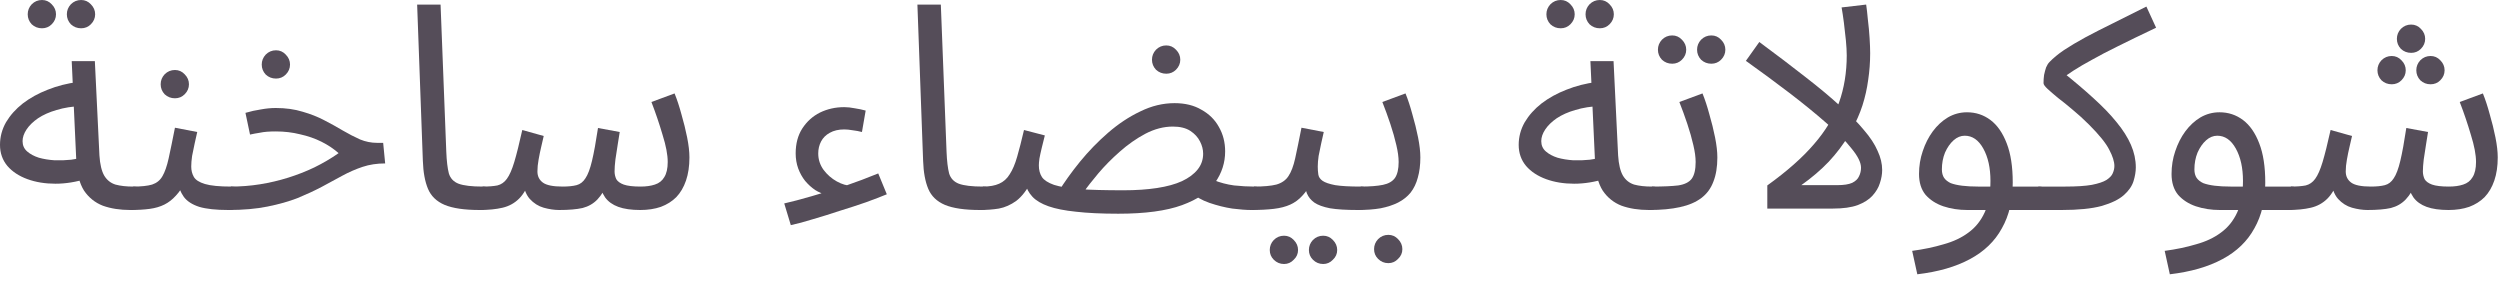 <?xml version="1.0" encoding="utf-8"?>
<svg xmlns="http://www.w3.org/2000/svg" fill="none" height="100%" overflow="visible" preserveAspectRatio="none" style="display: block;" viewBox="0 0 105 12" width="100%">
<g id="Item Description">
<path d="M5.472 8.82C5.04 8.82 4.656 8.76 4.32 8.64C3.992 8.512 3.728 8.3 3.528 8.004C3.336 7.7 3.228 7.28 3.204 6.744L3.012 2.568H3.984L4.176 6.528C4.2 6.904 4.268 7.188 4.38 7.38C4.492 7.564 4.648 7.688 4.848 7.752C5.056 7.808 5.304 7.836 5.592 7.836C5.76 7.836 5.88 7.884 5.952 7.98C6.032 8.068 6.072 8.176 6.072 8.304C6.072 8.432 6.016 8.552 5.904 8.664C5.792 8.768 5.648 8.82 5.472 8.82ZM3.66 7.5C3.204 7.644 2.76 7.716 2.328 7.716C1.896 7.716 1.504 7.652 1.152 7.524C0.8 7.396 0.52 7.212 0.312 6.972C0.104 6.724 0 6.428 0 6.084C0 5.748 0.084 5.432 0.252 5.136C0.428 4.84 0.664 4.576 0.96 4.344C1.264 4.112 1.612 3.92 2.004 3.768C2.404 3.608 2.828 3.5 3.276 3.444L3.444 4.452C3.044 4.468 2.688 4.524 2.376 4.62C2.072 4.708 1.812 4.824 1.596 4.968C1.388 5.112 1.228 5.268 1.116 5.436C1.004 5.604 0.948 5.768 0.948 5.928C0.948 6.104 1.012 6.248 1.14 6.36C1.268 6.472 1.432 6.56 1.632 6.624C1.832 6.68 2.052 6.716 2.292 6.732C2.532 6.74 2.764 6.732 2.988 6.708C3.212 6.676 3.404 6.632 3.564 6.576L3.66 7.5ZM3.408 1.188C3.24 1.188 3.096 1.132 2.976 1.02C2.864 0.9 2.808 0.76 2.808 0.6C2.808 0.44 2.864 0.3 2.976 0.18C3.096 0.06 3.24 0 3.408 0C3.568 0 3.704 0.06 3.816 0.18C3.936 0.3 3.996 0.44 3.996 0.6C3.996 0.76 3.936 0.9 3.816 1.02C3.704 1.132 3.568 1.188 3.408 1.188ZM1.764 1.188C1.596 1.188 1.452 1.132 1.332 1.02C1.22 0.9 1.164 0.76 1.164 0.6C1.164 0.44 1.22 0.3 1.332 0.18C1.452 0.06 1.596 0 1.764 0C1.924 0 2.06 0.06 2.172 0.18C2.292 0.3 2.352 0.44 2.352 0.6C2.352 0.76 2.292 0.9 2.172 1.02C2.06 1.132 1.924 1.188 1.764 1.188Z" fill="#554D59"/>
<path d="M5.476 8.82L5.596 7.836C5.932 7.836 6.196 7.808 6.388 7.752C6.58 7.688 6.724 7.572 6.82 7.404C6.924 7.228 7.012 6.976 7.084 6.648C7.156 6.32 7.244 5.892 7.348 5.364L8.284 5.544C8.252 5.688 8.216 5.848 8.176 6.024C8.136 6.2 8.1 6.376 8.068 6.552C8.044 6.72 8.032 6.868 8.032 6.996C8.032 7.156 8.068 7.3 8.14 7.428C8.212 7.556 8.368 7.656 8.608 7.728C8.848 7.8 9.216 7.836 9.712 7.836C9.88 7.836 10 7.884 10.072 7.98C10.152 8.068 10.192 8.176 10.192 8.304C10.192 8.432 10.136 8.552 10.024 8.664C9.912 8.768 9.768 8.82 9.592 8.82C9.072 8.82 8.664 8.776 8.368 8.688C8.072 8.592 7.856 8.452 7.72 8.268C7.584 8.076 7.492 7.844 7.444 7.572L7.804 7.596C7.676 7.852 7.536 8.06 7.384 8.22C7.24 8.38 7.08 8.504 6.904 8.592C6.728 8.68 6.524 8.74 6.292 8.772C6.06 8.804 5.788 8.82 5.476 8.82ZM7.348 4.128C7.18 4.128 7.036 4.072 6.916 3.96C6.804 3.84 6.748 3.7 6.748 3.54C6.748 3.38 6.804 3.24 6.916 3.12C7.036 3 7.18 2.94 7.348 2.94C7.508 2.94 7.644 3 7.756 3.12C7.876 3.24 7.936 3.38 7.936 3.54C7.936 3.7 7.876 3.84 7.756 3.96C7.644 4.072 7.508 4.128 7.348 4.128Z" fill="#554D59"/>
<path d="M9.589 8.82L9.697 7.836C10.113 7.836 10.521 7.804 10.921 7.74C11.321 7.676 11.713 7.584 12.097 7.464C12.481 7.344 12.849 7.2 13.201 7.032C13.561 6.856 13.901 6.656 14.221 6.432C14.013 6.248 13.773 6.088 13.501 5.952C13.229 5.816 12.929 5.712 12.601 5.64C12.281 5.56 11.941 5.52 11.581 5.52C11.453 5.52 11.333 5.524 11.221 5.532C11.109 5.54 10.997 5.556 10.885 5.58C10.773 5.596 10.645 5.62 10.501 5.652L10.309 4.74C10.525 4.676 10.741 4.628 10.957 4.596C11.173 4.556 11.381 4.536 11.581 4.536C11.997 4.536 12.373 4.588 12.709 4.692C13.045 4.788 13.349 4.908 13.621 5.052C13.901 5.196 14.161 5.34 14.401 5.484C14.649 5.628 14.889 5.752 15.121 5.856C15.353 5.952 15.593 6 15.841 6H16.093L16.177 6.864C15.833 6.864 15.517 6.912 15.229 7.008C14.941 7.104 14.657 7.228 14.377 7.38C14.105 7.524 13.817 7.68 13.513 7.848C13.209 8.008 12.873 8.164 12.505 8.316C12.137 8.46 11.713 8.58 11.233 8.676C10.761 8.772 10.213 8.82 9.589 8.82ZM11.593 3.3C11.425 3.3 11.281 3.244 11.161 3.132C11.049 3.012 10.993 2.872 10.993 2.712C10.993 2.552 11.049 2.412 11.161 2.292C11.281 2.172 11.425 2.112 11.593 2.112C11.753 2.112 11.889 2.172 12.001 2.292C12.121 2.412 12.181 2.552 12.181 2.712C12.181 2.872 12.121 3.012 12.001 3.132C11.889 3.244 11.753 3.3 11.593 3.3Z" fill="#554D59"/>
<path d="M20.148 8.82C19.508 8.82 19.016 8.748 18.672 8.604C18.336 8.46 18.104 8.236 17.976 7.932C17.848 7.628 17.776 7.236 17.76 6.756L17.52 0.192H18.504L18.744 6.372C18.76 6.764 18.796 7.068 18.852 7.284C18.916 7.492 19.052 7.636 19.26 7.716C19.476 7.796 19.812 7.836 20.268 7.836C20.436 7.836 20.556 7.884 20.628 7.98C20.708 8.068 20.748 8.176 20.748 8.304C20.748 8.432 20.692 8.552 20.58 8.664C20.468 8.768 20.324 8.82 20.148 8.82Z" fill="#554D59"/>
<path d="M20.148 8.82L20.268 7.836C20.524 7.836 20.732 7.82 20.892 7.788C21.052 7.748 21.184 7.656 21.288 7.512C21.4 7.36 21.504 7.124 21.6 6.804C21.696 6.484 21.808 6.036 21.936 5.46L22.836 5.712C22.804 5.848 22.768 6.004 22.728 6.18C22.688 6.348 22.652 6.524 22.62 6.708C22.588 6.884 22.572 7.048 22.572 7.2C22.572 7.4 22.648 7.556 22.8 7.668C22.952 7.78 23.228 7.836 23.628 7.836C23.868 7.836 24.064 7.816 24.216 7.776C24.368 7.736 24.492 7.64 24.588 7.488C24.692 7.336 24.784 7.092 24.864 6.756C24.944 6.42 25.028 5.96 25.116 5.376L26.028 5.544C26.004 5.688 25.976 5.864 25.944 6.072C25.912 6.28 25.88 6.488 25.848 6.696C25.824 6.896 25.812 7.064 25.812 7.2C25.812 7.312 25.836 7.42 25.884 7.524C25.94 7.62 26.044 7.696 26.196 7.752C26.356 7.808 26.592 7.836 26.904 7.836C27.136 7.836 27.336 7.808 27.504 7.752C27.68 7.696 27.812 7.592 27.9 7.44C27.996 7.288 28.044 7.076 28.044 6.804C28.044 6.5 27.972 6.12 27.828 5.664C27.692 5.2 27.536 4.74 27.36 4.284L28.332 3.924C28.436 4.18 28.532 4.472 28.62 4.8C28.716 5.128 28.796 5.452 28.86 5.772C28.924 6.092 28.956 6.372 28.956 6.612C28.956 6.98 28.908 7.304 28.812 7.584C28.716 7.864 28.58 8.096 28.404 8.28C28.228 8.456 28.012 8.592 27.756 8.688C27.5 8.776 27.212 8.82 26.892 8.82C26.516 8.82 26.208 8.776 25.968 8.688C25.728 8.6 25.544 8.468 25.416 8.292C25.288 8.108 25.204 7.876 25.164 7.596H25.572C25.42 7.94 25.26 8.2 25.092 8.376C24.924 8.552 24.716 8.672 24.468 8.736C24.22 8.792 23.892 8.82 23.484 8.82C23.284 8.82 23.068 8.788 22.836 8.724C22.612 8.66 22.416 8.536 22.248 8.352C22.08 8.16 21.98 7.876 21.948 7.5L22.308 7.428C22.172 7.836 22.004 8.14 21.804 8.34C21.612 8.532 21.38 8.66 21.108 8.724C20.836 8.788 20.516 8.82 20.148 8.82Z" fill="#554D59"/>
<path d="M34.726 8.196C34.558 8.148 34.394 8.076 34.234 7.98C34.082 7.876 33.942 7.748 33.814 7.596C33.694 7.444 33.598 7.272 33.526 7.08C33.454 6.88 33.418 6.668 33.418 6.444C33.418 6.036 33.51 5.688 33.694 5.4C33.886 5.104 34.134 4.88 34.438 4.728C34.75 4.576 35.09 4.5 35.458 4.5C35.594 4.5 35.742 4.516 35.902 4.548C36.062 4.572 36.214 4.604 36.358 4.644L36.202 5.544C36.082 5.512 35.954 5.488 35.818 5.472C35.682 5.448 35.562 5.436 35.458 5.436C35.218 5.436 35.014 5.484 34.846 5.58C34.686 5.668 34.566 5.788 34.486 5.94C34.406 6.092 34.366 6.26 34.366 6.444C34.366 6.7 34.442 6.932 34.594 7.14C34.746 7.34 34.93 7.5 35.146 7.62C35.362 7.74 35.57 7.8 35.77 7.8L34.726 8.196ZM33.214 9.456L32.938 8.544C33.258 8.472 33.638 8.372 34.078 8.244C34.526 8.116 34.994 7.972 35.482 7.812C35.97 7.644 36.438 7.468 36.886 7.284L37.246 8.16C37.014 8.256 36.722 8.368 36.37 8.496C36.026 8.616 35.658 8.736 35.266 8.856C34.882 8.984 34.51 9.1 34.15 9.204C33.79 9.316 33.478 9.4 33.214 9.456Z" fill="#554D59"/>
<path d="M41.159 8.82C40.519 8.82 40.027 8.748 39.683 8.604C39.347 8.46 39.115 8.236 38.987 7.932C38.859 7.628 38.787 7.236 38.771 6.756L38.531 0.192H39.515L39.755 6.372C39.771 6.764 39.807 7.068 39.863 7.284C39.927 7.492 40.063 7.636 40.271 7.716C40.487 7.796 40.823 7.836 41.279 7.836C41.447 7.836 41.567 7.884 41.639 7.98C41.719 8.068 41.759 8.176 41.759 8.304C41.759 8.432 41.703 8.552 41.591 8.664C41.479 8.768 41.335 8.82 41.159 8.82Z" fill="#554D59"/>
<path d="M52.547 8.82C52.34 8.82 52.075 8.8 51.755 8.76C51.444 8.712 51.123 8.632 50.795 8.52C50.475 8.408 50.203 8.252 49.98 8.052L50.964 7.56C51.243 7.672 51.532 7.748 51.828 7.788C52.132 7.82 52.411 7.836 52.667 7.836C52.836 7.836 52.956 7.884 53.028 7.98C53.108 8.068 53.148 8.176 53.148 8.304C53.148 8.432 53.092 8.552 52.98 8.664C52.867 8.768 52.724 8.82 52.547 8.82ZM46.968 8.976C46.264 8.976 45.672 8.948 45.191 8.892C44.719 8.844 44.336 8.768 44.039 8.664C43.743 8.56 43.52 8.428 43.367 8.268C43.215 8.108 43.111 7.916 43.056 7.692L43.331 7.596C43.132 7.98 42.916 8.26 42.684 8.436C42.452 8.604 42.208 8.712 41.952 8.76C41.703 8.8 41.439 8.82 41.159 8.82L41.279 7.836C41.559 7.836 41.788 7.796 41.964 7.716C42.148 7.636 42.295 7.504 42.407 7.32C42.528 7.136 42.632 6.892 42.719 6.588C42.807 6.284 42.904 5.908 43.008 5.46L43.883 5.688C43.836 5.872 43.791 6.048 43.752 6.216C43.712 6.384 43.679 6.532 43.656 6.66C43.639 6.78 43.632 6.876 43.632 6.948C43.632 7.14 43.675 7.304 43.764 7.44C43.852 7.568 44.02 7.676 44.267 7.764C44.516 7.844 44.871 7.904 45.336 7.944C45.807 7.976 46.423 7.992 47.184 7.992C47.712 7.992 48.184 7.96 48.599 7.896C49.016 7.832 49.364 7.736 49.644 7.608C49.931 7.472 50.151 7.308 50.303 7.116C50.456 6.924 50.532 6.704 50.532 6.456C50.532 6.28 50.487 6.108 50.4 5.94C50.312 5.764 50.175 5.616 49.992 5.496C49.807 5.376 49.563 5.316 49.26 5.316C48.876 5.316 48.492 5.416 48.108 5.616C47.731 5.816 47.371 6.068 47.028 6.372C46.691 6.668 46.392 6.972 46.127 7.284C45.864 7.596 45.651 7.868 45.492 8.1L44.447 8.064C44.703 7.648 45.008 7.224 45.359 6.792C45.719 6.352 46.111 5.948 46.535 5.58C46.968 5.204 47.419 4.904 47.892 4.68C48.364 4.448 48.843 4.332 49.331 4.332C49.772 4.332 50.148 4.424 50.459 4.608C50.779 4.784 51.023 5.024 51.191 5.328C51.367 5.632 51.456 5.976 51.456 6.36C51.456 6.832 51.316 7.268 51.035 7.668C50.764 8.06 50.3 8.376 49.644 8.616C48.987 8.856 48.096 8.976 46.968 8.976ZM48.983 3.096C48.816 3.096 48.672 3.04 48.551 2.928C48.44 2.808 48.383 2.668 48.383 2.508C48.383 2.348 48.44 2.208 48.551 2.088C48.672 1.968 48.816 1.908 48.983 1.908C49.144 1.908 49.279 1.968 49.392 2.088C49.511 2.208 49.572 2.348 49.572 2.508C49.572 2.668 49.511 2.808 49.392 2.928C49.279 3.04 49.144 3.096 48.983 3.096Z" fill="#554D59"/>
<path d="M52.55 8.82L52.67 7.836C53.07 7.836 53.382 7.808 53.606 7.752C53.83 7.688 53.998 7.572 54.11 7.404C54.23 7.228 54.326 6.976 54.398 6.648C54.47 6.32 54.558 5.892 54.662 5.364L55.598 5.544C55.566 5.688 55.53 5.848 55.49 6.024C55.45 6.2 55.414 6.376 55.382 6.552C55.358 6.72 55.346 6.868 55.346 6.996C55.346 7.116 55.354 7.228 55.37 7.332C55.386 7.436 55.446 7.524 55.55 7.596C55.654 7.668 55.83 7.728 56.078 7.776C56.326 7.816 56.682 7.836 57.146 7.836C57.314 7.836 57.434 7.884 57.506 7.98C57.586 8.068 57.626 8.176 57.626 8.304C57.626 8.432 57.57 8.552 57.458 8.664C57.346 8.768 57.202 8.82 57.026 8.82C56.538 8.82 56.15 8.796 55.862 8.748C55.574 8.692 55.354 8.612 55.202 8.508C55.058 8.404 54.954 8.276 54.89 8.124C54.834 7.964 54.79 7.78 54.758 7.572L55.118 7.596C54.99 7.852 54.85 8.06 54.698 8.22C54.554 8.38 54.386 8.504 54.194 8.592C54.002 8.68 53.77 8.74 53.498 8.772C53.234 8.804 52.918 8.82 52.55 8.82ZM55.574 11.088C55.406 11.088 55.262 11.028 55.142 10.908C55.03 10.796 54.974 10.66 54.974 10.5C54.974 10.34 55.03 10.2 55.142 10.08C55.262 9.96 55.406 9.9 55.574 9.9C55.734 9.9 55.87 9.96 55.982 10.08C56.102 10.2 56.162 10.34 56.162 10.5C56.162 10.66 56.102 10.796 55.982 10.908C55.87 11.028 55.734 11.088 55.574 11.088ZM53.93 11.088C53.762 11.088 53.618 11.028 53.498 10.908C53.386 10.796 53.33 10.66 53.33 10.5C53.33 10.34 53.386 10.2 53.498 10.08C53.618 9.96 53.762 9.9 53.93 9.9C54.09 9.9 54.226 9.96 54.338 10.08C54.458 10.2 54.518 10.34 54.518 10.5C54.518 10.66 54.458 10.796 54.338 10.908C54.226 11.028 54.09 11.088 53.93 11.088Z" fill="#554D59"/>
<path d="M57.026 8.82L57.146 7.836C57.538 7.836 57.851 7.812 58.083 7.764C58.315 7.716 58.483 7.62 58.587 7.476C58.691 7.324 58.743 7.1 58.743 6.804C58.743 6.604 58.711 6.368 58.647 6.096C58.583 5.816 58.499 5.52 58.395 5.208C58.291 4.896 58.179 4.588 58.059 4.284L59.031 3.924C59.135 4.18 59.231 4.472 59.319 4.8C59.415 5.128 59.495 5.452 59.559 5.772C59.623 6.092 59.655 6.372 59.655 6.612C59.655 6.932 59.619 7.216 59.547 7.464C59.483 7.704 59.383 7.912 59.247 8.088C59.111 8.256 58.935 8.396 58.719 8.508C58.511 8.612 58.267 8.692 57.987 8.748C57.707 8.796 57.386 8.82 57.026 8.82ZM58.311 11.052C58.143 11.052 57.999 10.992 57.879 10.872C57.767 10.76 57.711 10.624 57.711 10.464C57.711 10.304 57.767 10.164 57.879 10.044C57.999 9.924 58.143 9.864 58.311 9.864C58.471 9.864 58.607 9.924 58.719 10.044C58.839 10.164 58.899 10.304 58.899 10.464C58.899 10.624 58.839 10.76 58.719 10.872C58.607 10.992 58.471 11.052 58.311 11.052Z" fill="#554D59"/>
<path d="M69.257 8.82C68.825 8.82 68.441 8.76 68.105 8.64C67.777 8.512 67.513 8.3 67.313 8.004C67.121 7.7 67.013 7.28 66.989 6.744L66.797 2.568H67.769L67.961 6.528C67.985 6.904 68.053 7.188 68.165 7.38C68.277 7.564 68.433 7.688 68.633 7.752C68.841 7.808 69.089 7.836 69.377 7.836C69.545 7.836 69.665 7.884 69.737 7.98C69.817 8.068 69.857 8.176 69.857 8.304C69.857 8.432 69.801 8.552 69.689 8.664C69.577 8.768 69.433 8.82 69.257 8.82ZM67.445 7.5C66.989 7.644 66.545 7.716 66.113 7.716C65.681 7.716 65.289 7.652 64.937 7.524C64.585 7.396 64.305 7.212 64.097 6.972C63.889 6.724 63.785 6.428 63.785 6.084C63.785 5.748 63.869 5.432 64.037 5.136C64.213 4.84 64.449 4.576 64.745 4.344C65.049 4.112 65.397 3.92 65.789 3.768C66.189 3.608 66.613 3.5 67.061 3.444L67.229 4.452C66.829 4.468 66.473 4.524 66.161 4.62C65.857 4.708 65.597 4.824 65.381 4.968C65.173 5.112 65.013 5.268 64.901 5.436C64.789 5.604 64.733 5.768 64.733 5.928C64.733 6.104 64.797 6.248 64.925 6.36C65.053 6.472 65.217 6.56 65.417 6.624C65.617 6.68 65.837 6.716 66.077 6.732C66.317 6.74 66.549 6.732 66.773 6.708C66.997 6.676 67.189 6.632 67.349 6.576L67.445 7.5ZM67.193 1.188C67.025 1.188 66.881 1.132 66.761 1.02C66.649 0.9 66.593 0.76 66.593 0.6C66.593 0.44 66.649 0.3 66.761 0.18C66.881 0.06 67.025 0 67.193 0C67.353 0 67.489 0.06 67.601 0.18C67.721 0.3 67.781 0.44 67.781 0.6C67.781 0.76 67.721 0.9 67.601 1.02C67.489 1.132 67.353 1.188 67.193 1.188ZM65.549 1.188C65.381 1.188 65.237 1.132 65.117 1.02C65.005 0.9 64.949 0.76 64.949 0.6C64.949 0.44 65.005 0.3 65.117 0.18C65.237 0.06 65.381 0 65.549 0C65.709 0 65.845 0.06 65.957 0.18C66.077 0.3 66.137 0.44 66.137 0.6C66.137 0.76 66.077 0.9 65.957 1.02C65.845 1.132 65.709 1.188 65.549 1.188Z" fill="#554D59"/>
<path d="M69.261 8.82L69.381 7.836C69.853 7.836 70.221 7.82 70.485 7.788C70.749 7.748 70.937 7.656 71.049 7.512C71.161 7.36 71.217 7.124 71.217 6.804C71.217 6.604 71.185 6.368 71.121 6.096C71.057 5.816 70.973 5.52 70.869 5.208C70.765 4.896 70.653 4.588 70.533 4.284L71.505 3.924C71.609 4.18 71.705 4.472 71.793 4.8C71.889 5.128 71.969 5.452 72.033 5.772C72.097 6.092 72.129 6.372 72.129 6.612C72.129 7.012 72.073 7.352 71.961 7.632C71.857 7.912 71.689 8.14 71.457 8.316C71.225 8.492 70.925 8.62 70.557 8.7C70.197 8.78 69.765 8.82 69.261 8.82ZM71.877 2.676C71.709 2.676 71.565 2.62 71.445 2.508C71.333 2.388 71.277 2.248 71.277 2.088C71.277 1.928 71.333 1.788 71.445 1.668C71.565 1.548 71.709 1.488 71.877 1.488C72.037 1.488 72.173 1.548 72.285 1.668C72.405 1.788 72.465 1.928 72.465 2.088C72.465 2.248 72.405 2.388 72.285 2.508C72.173 2.62 72.037 2.676 71.877 2.676ZM70.233 2.676C70.065 2.676 69.921 2.62 69.801 2.508C69.689 2.388 69.633 2.248 69.633 2.088C69.633 1.928 69.689 1.788 69.801 1.668C69.921 1.548 70.065 1.488 70.233 1.488C70.393 1.488 70.529 1.548 70.641 1.668C70.761 1.788 70.821 1.928 70.821 2.088C70.821 2.248 70.761 2.388 70.641 2.508C70.529 2.62 70.393 2.676 70.233 2.676Z" fill="#554D59"/>
<path d="M77.563 2.328C77.563 2.152 77.551 1.94 77.527 1.692C77.503 1.444 77.475 1.196 77.443 0.948C77.411 0.7 77.379 0.488 77.347 0.312L78.379 0.192C78.403 0.352 78.427 0.564 78.451 0.828C78.483 1.084 78.507 1.34 78.523 1.596C78.539 1.852 78.547 2.064 78.547 2.232C78.547 2.616 78.519 2.992 78.463 3.36C78.415 3.72 78.335 4.076 78.223 4.428C78.111 4.772 77.963 5.108 77.779 5.436L77.635 5.7C77.411 6.076 77.135 6.44 76.807 6.792C76.479 7.136 76.095 7.464 75.655 7.776H77.167C77.439 7.776 77.647 7.744 77.791 7.68C77.935 7.608 78.031 7.516 78.079 7.404C78.135 7.292 78.163 7.172 78.163 7.044C78.163 6.828 78.031 6.56 77.767 6.24C77.511 5.912 77.155 5.552 76.699 5.16C76.243 4.76 75.727 4.34 75.151 3.9C74.575 3.46 73.967 3.012 73.327 2.556L73.891 1.764C74.627 2.308 75.275 2.8 75.835 3.24C76.403 3.68 76.887 4.084 77.287 4.452C77.695 4.812 78.027 5.148 78.283 5.46C78.547 5.764 78.739 6.056 78.859 6.336C78.987 6.608 79.051 6.876 79.051 7.14C79.051 7.316 79.019 7.5 78.955 7.692C78.899 7.876 78.795 8.052 78.643 8.22C78.499 8.38 78.291 8.512 78.019 8.616C77.755 8.712 77.411 8.76 76.987 8.76H74.227V7.788C75.051 7.196 75.703 6.62 76.183 6.06C76.671 5.5 77.023 4.916 77.239 4.308C77.455 3.7 77.563 3.04 77.563 2.328Z" fill="#554D59"/>
<path d="M80.527 11.52L80.311 10.536C80.791 10.472 81.231 10.38 81.631 10.26C82.039 10.148 82.387 9.984 82.675 9.768C82.971 9.552 83.199 9.268 83.359 8.916C83.519 8.564 83.599 8.124 83.599 7.596C83.599 7.052 83.499 6.6 83.299 6.24C83.099 5.88 82.839 5.7 82.519 5.7C82.351 5.7 82.195 5.764 82.051 5.892C81.907 6.02 81.787 6.192 81.691 6.408C81.603 6.624 81.559 6.86 81.559 7.116C81.559 7.26 81.591 7.38 81.655 7.476C81.719 7.564 81.811 7.636 81.931 7.692C82.059 7.74 82.219 7.776 82.411 7.8C82.603 7.824 82.827 7.836 83.083 7.836H85.615C85.783 7.836 85.903 7.884 85.975 7.98C86.055 8.068 86.095 8.176 86.095 8.304C86.095 8.432 86.039 8.552 85.927 8.664C85.815 8.768 85.671 8.82 85.495 8.82H82.627C82.267 8.82 81.931 8.768 81.619 8.664C81.315 8.56 81.067 8.4 80.875 8.184C80.691 7.96 80.599 7.668 80.599 7.308C80.599 6.972 80.651 6.652 80.755 6.348C80.859 6.036 80.999 5.76 81.175 5.52C81.359 5.272 81.571 5.076 81.811 4.932C82.059 4.788 82.327 4.716 82.615 4.716C82.983 4.716 83.311 4.824 83.599 5.04C83.887 5.256 84.115 5.584 84.283 6.024C84.451 6.456 84.535 7.004 84.535 7.668C84.535 8.412 84.383 9.052 84.079 9.588C83.783 10.132 83.335 10.564 82.735 10.884C82.143 11.204 81.407 11.416 80.527 11.52Z" fill="#554D59"/>
<path d="M85.492 8.82L85.612 7.836H86.74C87.212 7.836 87.584 7.812 87.856 7.764C88.136 7.708 88.34 7.64 88.468 7.56C88.604 7.472 88.692 7.38 88.732 7.284C88.78 7.18 88.804 7.076 88.804 6.972C88.804 6.788 88.732 6.56 88.588 6.288C88.452 6.016 88.168 5.664 87.736 5.232C87.512 5.008 87.288 4.804 87.064 4.62C86.84 4.428 86.632 4.26 86.44 4.116C86.256 3.964 86.108 3.836 85.996 3.732C85.884 3.628 85.828 3.548 85.828 3.492C85.828 3.372 85.836 3.256 85.852 3.144C85.876 3.032 85.904 2.928 85.936 2.832C85.976 2.736 86.024 2.66 86.08 2.604C86.24 2.436 86.444 2.268 86.692 2.1C86.948 1.932 87.244 1.756 87.58 1.572C87.924 1.388 88.308 1.192 88.732 0.984C89.164 0.768 89.636 0.532 90.148 0.276L90.556 1.164C89.916 1.468 89.38 1.728 88.948 1.944C88.524 2.152 88.164 2.34 87.868 2.508C87.572 2.668 87.312 2.82 87.088 2.964C86.864 3.108 86.636 3.268 86.404 3.444L86.584 2.988C87.088 3.388 87.532 3.764 87.916 4.116C88.308 4.468 88.636 4.808 88.9 5.136C89.164 5.456 89.364 5.772 89.5 6.084C89.636 6.396 89.704 6.712 89.704 7.032C89.704 7.208 89.672 7.4 89.608 7.608C89.544 7.816 89.408 8.012 89.2 8.196C88.992 8.38 88.68 8.532 88.264 8.652C87.848 8.764 87.288 8.82 86.584 8.82H85.492Z" fill="#554D59"/>
<path d="M91.133 11.52L90.917 10.536C91.397 10.472 91.837 10.38 92.237 10.26C92.645 10.148 92.993 9.984 93.281 9.768C93.577 9.552 93.805 9.268 93.965 8.916C94.125 8.564 94.205 8.124 94.205 7.596C94.205 7.052 94.105 6.6 93.905 6.24C93.705 5.88 93.445 5.7 93.125 5.7C92.957 5.7 92.801 5.764 92.657 5.892C92.513 6.02 92.393 6.192 92.297 6.408C92.209 6.624 92.165 6.86 92.165 7.116C92.165 7.26 92.197 7.38 92.261 7.476C92.325 7.564 92.417 7.636 92.537 7.692C92.665 7.74 92.825 7.776 93.017 7.8C93.209 7.824 93.433 7.836 93.689 7.836H96.221C96.389 7.836 96.509 7.884 96.581 7.98C96.661 8.068 96.701 8.176 96.701 8.304C96.701 8.432 96.645 8.552 96.533 8.664C96.421 8.768 96.277 8.82 96.101 8.82H93.233C92.873 8.82 92.537 8.768 92.225 8.664C91.921 8.56 91.673 8.4 91.481 8.184C91.297 7.96 91.205 7.668 91.205 7.308C91.205 6.972 91.257 6.652 91.361 6.348C91.465 6.036 91.605 5.76 91.781 5.52C91.965 5.272 92.177 5.076 92.417 4.932C92.665 4.788 92.933 4.716 93.221 4.716C93.589 4.716 93.917 4.824 94.205 5.04C94.493 5.256 94.721 5.584 94.889 6.024C95.057 6.456 95.141 7.004 95.141 7.668C95.141 8.412 94.989 9.052 94.685 9.588C94.389 10.132 93.941 10.564 93.341 10.884C92.749 11.204 92.013 11.416 91.133 11.52Z" fill="#554D59"/>
<path d="M96.097 8.82L96.217 7.836C96.473 7.836 96.681 7.82 96.841 7.788C97.001 7.748 97.133 7.656 97.237 7.512C97.349 7.36 97.453 7.124 97.549 6.804C97.645 6.484 97.757 6.036 97.885 5.46L98.785 5.712C98.753 5.848 98.717 6.004 98.677 6.18C98.637 6.348 98.601 6.524 98.569 6.708C98.537 6.884 98.521 7.048 98.521 7.2C98.521 7.4 98.597 7.556 98.749 7.668C98.901 7.78 99.177 7.836 99.577 7.836C99.817 7.836 100.013 7.816 100.165 7.776C100.317 7.736 100.441 7.64 100.537 7.488C100.641 7.336 100.733 7.092 100.813 6.756C100.893 6.42 100.977 5.96 101.065 5.376L101.977 5.544C101.953 5.688 101.925 5.864 101.893 6.072C101.861 6.28 101.829 6.488 101.797 6.696C101.773 6.896 101.761 7.064 101.761 7.2C101.761 7.312 101.785 7.42 101.833 7.524C101.889 7.62 101.993 7.696 102.145 7.752C102.305 7.808 102.541 7.836 102.853 7.836C103.085 7.836 103.285 7.808 103.453 7.752C103.629 7.696 103.761 7.592 103.849 7.44C103.945 7.288 103.993 7.076 103.993 6.804C103.993 6.5 103.921 6.12 103.777 5.664C103.641 5.2 103.485 4.74 103.309 4.284L104.281 3.924C104.385 4.18 104.481 4.472 104.569 4.8C104.665 5.128 104.745 5.452 104.809 5.772C104.873 6.092 104.905 6.372 104.905 6.612C104.905 6.98 104.857 7.304 104.761 7.584C104.665 7.864 104.529 8.096 104.353 8.28C104.177 8.456 103.961 8.592 103.705 8.688C103.449 8.776 103.161 8.82 102.841 8.82C102.465 8.82 102.157 8.776 101.917 8.688C101.677 8.6 101.493 8.468 101.365 8.292C101.237 8.108 101.153 7.876 101.113 7.596H101.521C101.369 7.94 101.209 8.2 101.041 8.376C100.873 8.552 100.665 8.672 100.417 8.736C100.169 8.792 99.841 8.82 99.433 8.82C99.233 8.82 99.017 8.788 98.785 8.724C98.561 8.66 98.365 8.536 98.197 8.352C98.029 8.16 97.929 7.876 97.897 7.5L98.257 7.428C98.121 7.836 97.953 8.14 97.753 8.34C97.561 8.532 97.329 8.66 97.057 8.724C96.785 8.788 96.465 8.82 96.097 8.82ZM101.269 2.22C101.101 2.22 100.957 2.164 100.837 2.052C100.725 1.932 100.669 1.792 100.669 1.632C100.669 1.472 100.725 1.332 100.837 1.212C100.957 1.092 101.101 1.032 101.269 1.032C101.429 1.032 101.565 1.092 101.677 1.212C101.797 1.332 101.857 1.472 101.857 1.632C101.857 1.792 101.797 1.932 101.677 2.052C101.565 2.164 101.429 2.22 101.269 2.22ZM100.453 3.54C100.285 3.54 100.141 3.484 100.021 3.372C99.909 3.252 99.853 3.112 99.853 2.952C99.853 2.792 99.909 2.652 100.021 2.532C100.141 2.412 100.285 2.352 100.453 2.352C100.613 2.352 100.749 2.412 100.861 2.532C100.981 2.652 101.041 2.792 101.041 2.952C101.041 3.112 100.981 3.252 100.861 3.372C100.749 3.484 100.613 3.54 100.453 3.54ZM102.085 3.54C101.917 3.54 101.773 3.484 101.653 3.372C101.541 3.252 101.485 3.112 101.485 2.952C101.485 2.792 101.541 2.652 101.653 2.532C101.773 2.412 101.917 2.352 102.085 2.352C102.245 2.352 102.381 2.412 102.493 2.532C102.613 2.652 102.673 2.792 102.673 2.952C102.673 3.112 102.613 3.252 102.493 3.372C102.381 3.484 102.245 3.54 102.085 3.54Z" fill="#554D59"/>
</g>
</svg>